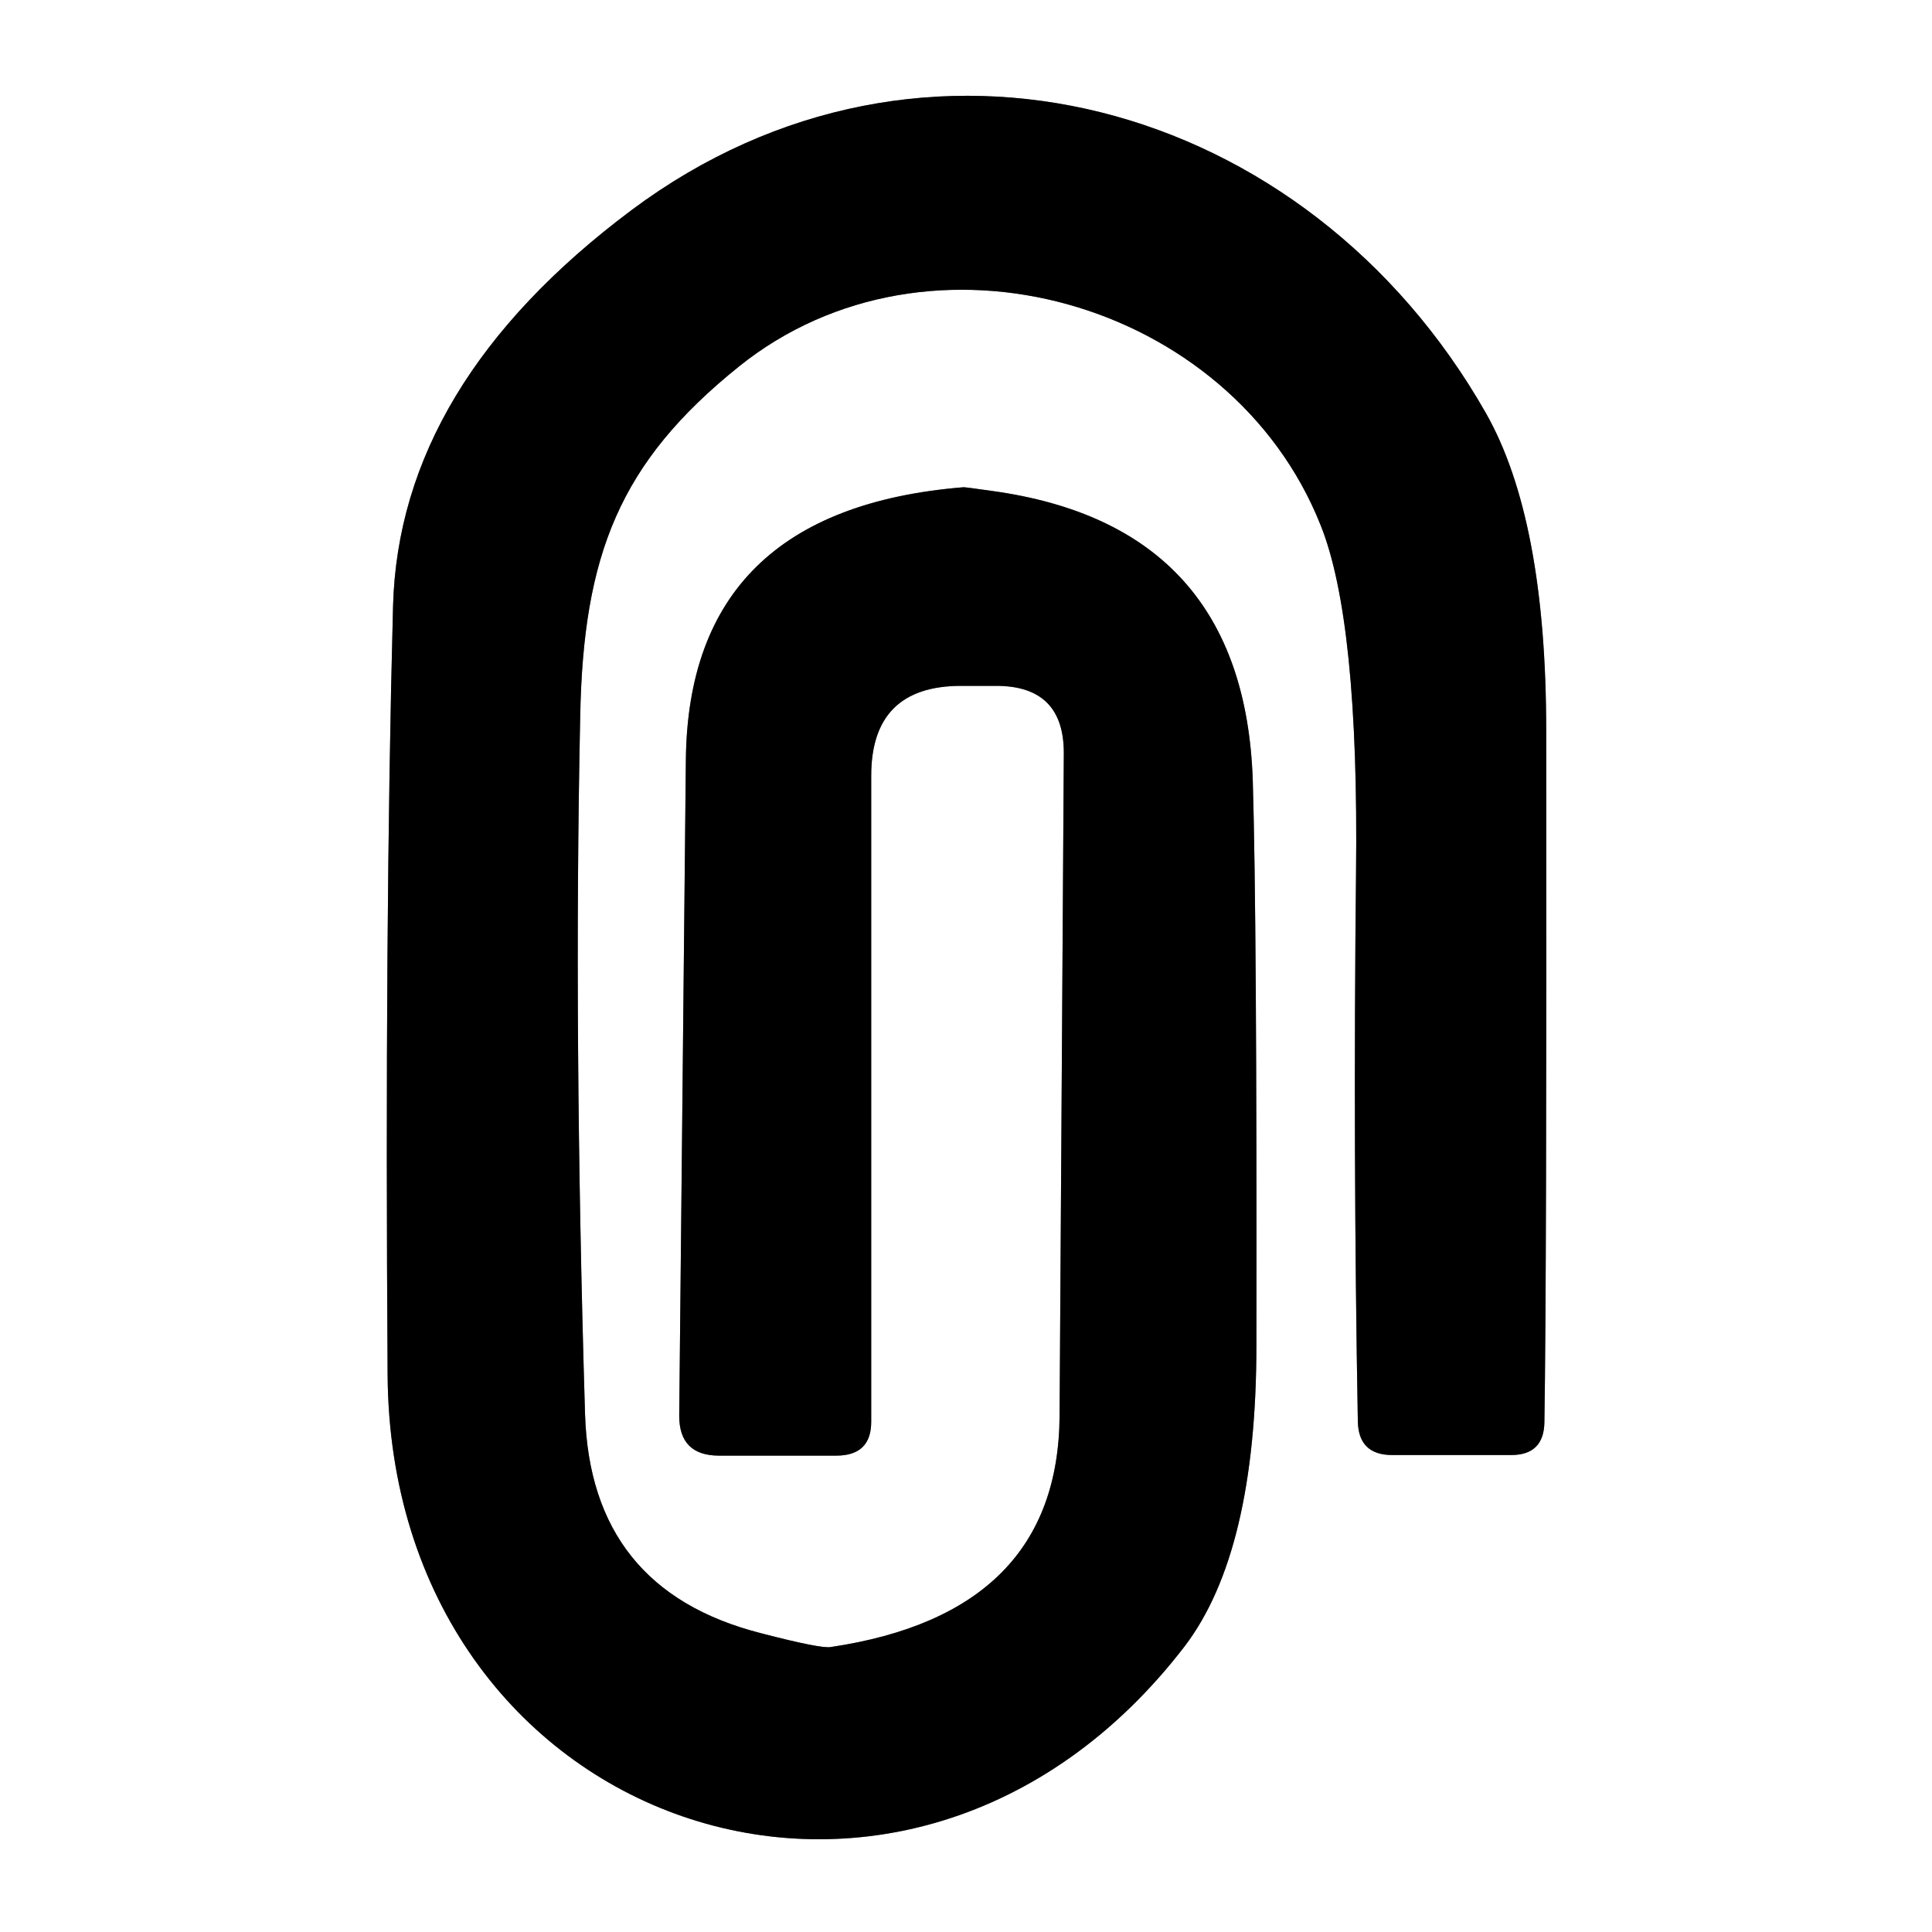 <?xml version="1.0" encoding="UTF-8" standalone="no"?>
<!DOCTYPE svg PUBLIC "-//W3C//DTD SVG 1.1//EN" "http://www.w3.org/Graphics/SVG/1.1/DTD/svg11.dtd">
<svg xmlns="http://www.w3.org/2000/svg" version="1.1" viewBox="0.00 0.00 32.00 32.00">
<rect x="0.00" y="0.00" width="32.00" height="32.00" fill="#333333" stroke="none"/>
<path stroke="#808080" stroke-width="2.00" fill="none" stroke-linecap="butt" vector-effect="non-scaling-stroke" d="
  M 15.92 11.36
  L 16.50 11.36
  Q 17.63 11.36 17.62 12.49
  L 17.55 23.45
  Q 17.53 26.72 13.76 27.28
  Q 13.60 27.31 12.60 27.05
  Q 9.78 26.33 9.69 23.42
  Q 9.50 17.11 9.61 11.87
  C 9.66 9.19 10.26 7.66 12.24 6.07
  C 15.39 3.54 20.39 4.98 21.87 8.69
  Q 22.51 10.27 22.46 14.47
  Q 22.41 19.09 22.49 23.54
  Q 22.50 24.10 23.06 24.10
  L 25.03 24.10
  Q 25.57 24.10 25.58 23.56
  Q 25.62 21.12 25.61 12.10
  Q 25.61 8.60 24.61 6.84
  C 21.65 1.64 15.28 -0.12 10.46 3.48
  Q 6.61 6.36 6.51 10.04
  Q 6.37 15.32 6.42 22.76
  C 6.46 30.28 15.01 33.27 19.62 27.27
  Q 20.81 25.71 20.81 22.28
  Q 20.82 15.24 20.75 12.93
  Q 20.61 8.70 16.42 8.13
  Q 16.00 8.07 15.96 8.07
  Q 11.40 8.44 11.36 12.59
  L 11.25 23.45
  Q 11.25 24.11 11.91 24.11
  L 13.85 24.11
  Q 14.43 24.11 14.43 23.55
  L 14.43 12.85
  Q 14.43 11.36 15.92 11.36"
/>
<path fill="#ffffff" d="
  M 32.00 0.00
  L 32.00 32.00
  L 0.00 32.00
  L 0.00 0.00
  L 32.00 0.00
  Z
  M 15.92 11.36
  L 16.50 11.36
  Q 17.63 11.36 17.62 12.49
  L 17.55 23.45
  Q 17.53 26.72 13.76 27.28
  Q 13.60 27.31 12.60 27.05
  Q 9.78 26.33 9.69 23.42
  Q 9.50 17.11 9.61 11.87
  C 9.66 9.19 10.26 7.66 12.24 6.07
  C 15.39 3.54 20.39 4.98 21.87 8.69
  Q 22.51 10.27 22.46 14.47
  Q 22.41 19.09 22.49 23.54
  Q 22.50 24.10 23.06 24.10
  L 25.03 24.10
  Q 25.57 24.10 25.58 23.56
  Q 25.62 21.12 25.61 12.10
  Q 25.61 8.60 24.61 6.84
  C 21.65 1.64 15.28 -0.12 10.46 3.48
  Q 6.61 6.36 6.51 10.04
  Q 6.37 15.32 6.42 22.76
  C 6.46 30.28 15.01 33.27 19.62 27.27
  Q 20.81 25.71 20.81 22.28
  Q 20.82 15.24 20.75 12.93
  Q 20.61 8.70 16.42 8.13
  Q 16.00 8.07 15.96 8.07
  Q 11.40 8.44 11.36 12.59
  L 11.25 23.45
  Q 11.25 24.11 11.91 24.11
  L 13.85 24.11
  Q 14.43 24.11 14.43 23.55
  L 14.43 12.85
  Q 14.43 11.36 15.92 11.36
  Z"
/>
<path fill="#000000" d="
  M 14.43 12.85
  L 14.43 23.55
  Q 14.43 24.11 13.85 24.11
  L 11.91 24.11
  Q 11.25 24.11 11.25 23.45
  L 11.36 12.59
  Q 11.40 8.44 15.96 8.07
  Q 16.00 8.07 16.42 8.13
  Q 20.61 8.70 20.75 12.93
  Q 20.82 15.24 20.81 22.28
  Q 20.81 25.71 19.62 27.27
  C 15.01 33.27 6.46 30.28 6.42 22.76
  Q 6.37 15.32 6.51 10.04
  Q 6.61 6.36 10.46 3.48
  C 15.28 -0.12 21.65 1.64 24.61 6.84
  Q 25.61 8.60 25.61 12.10
  Q 25.62 21.12 25.58 23.56
  Q 25.57 24.10 25.03 24.10
  L 23.06 24.10
  Q 22.50 24.10 22.49 23.54
  Q 22.41 19.09 22.46 14.47
  Q 22.51 10.27 21.87 8.69
  C 20.39 4.98 15.39 3.54 12.24 6.07
  C 10.26 7.66 9.66 9.19 9.61 11.87
  Q 9.50 17.11 9.69 23.42
  Q 9.78 26.33 12.60 27.05
  Q 13.60 27.31 13.76 27.28
  Q 17.53 26.72 17.55 23.45
  L 17.62 12.49
  Q 17.63 11.36 16.50 11.36
  L 15.92 11.36
  Q 14.43 11.36 14.43 12.85
  Z"
/>
</svg>
